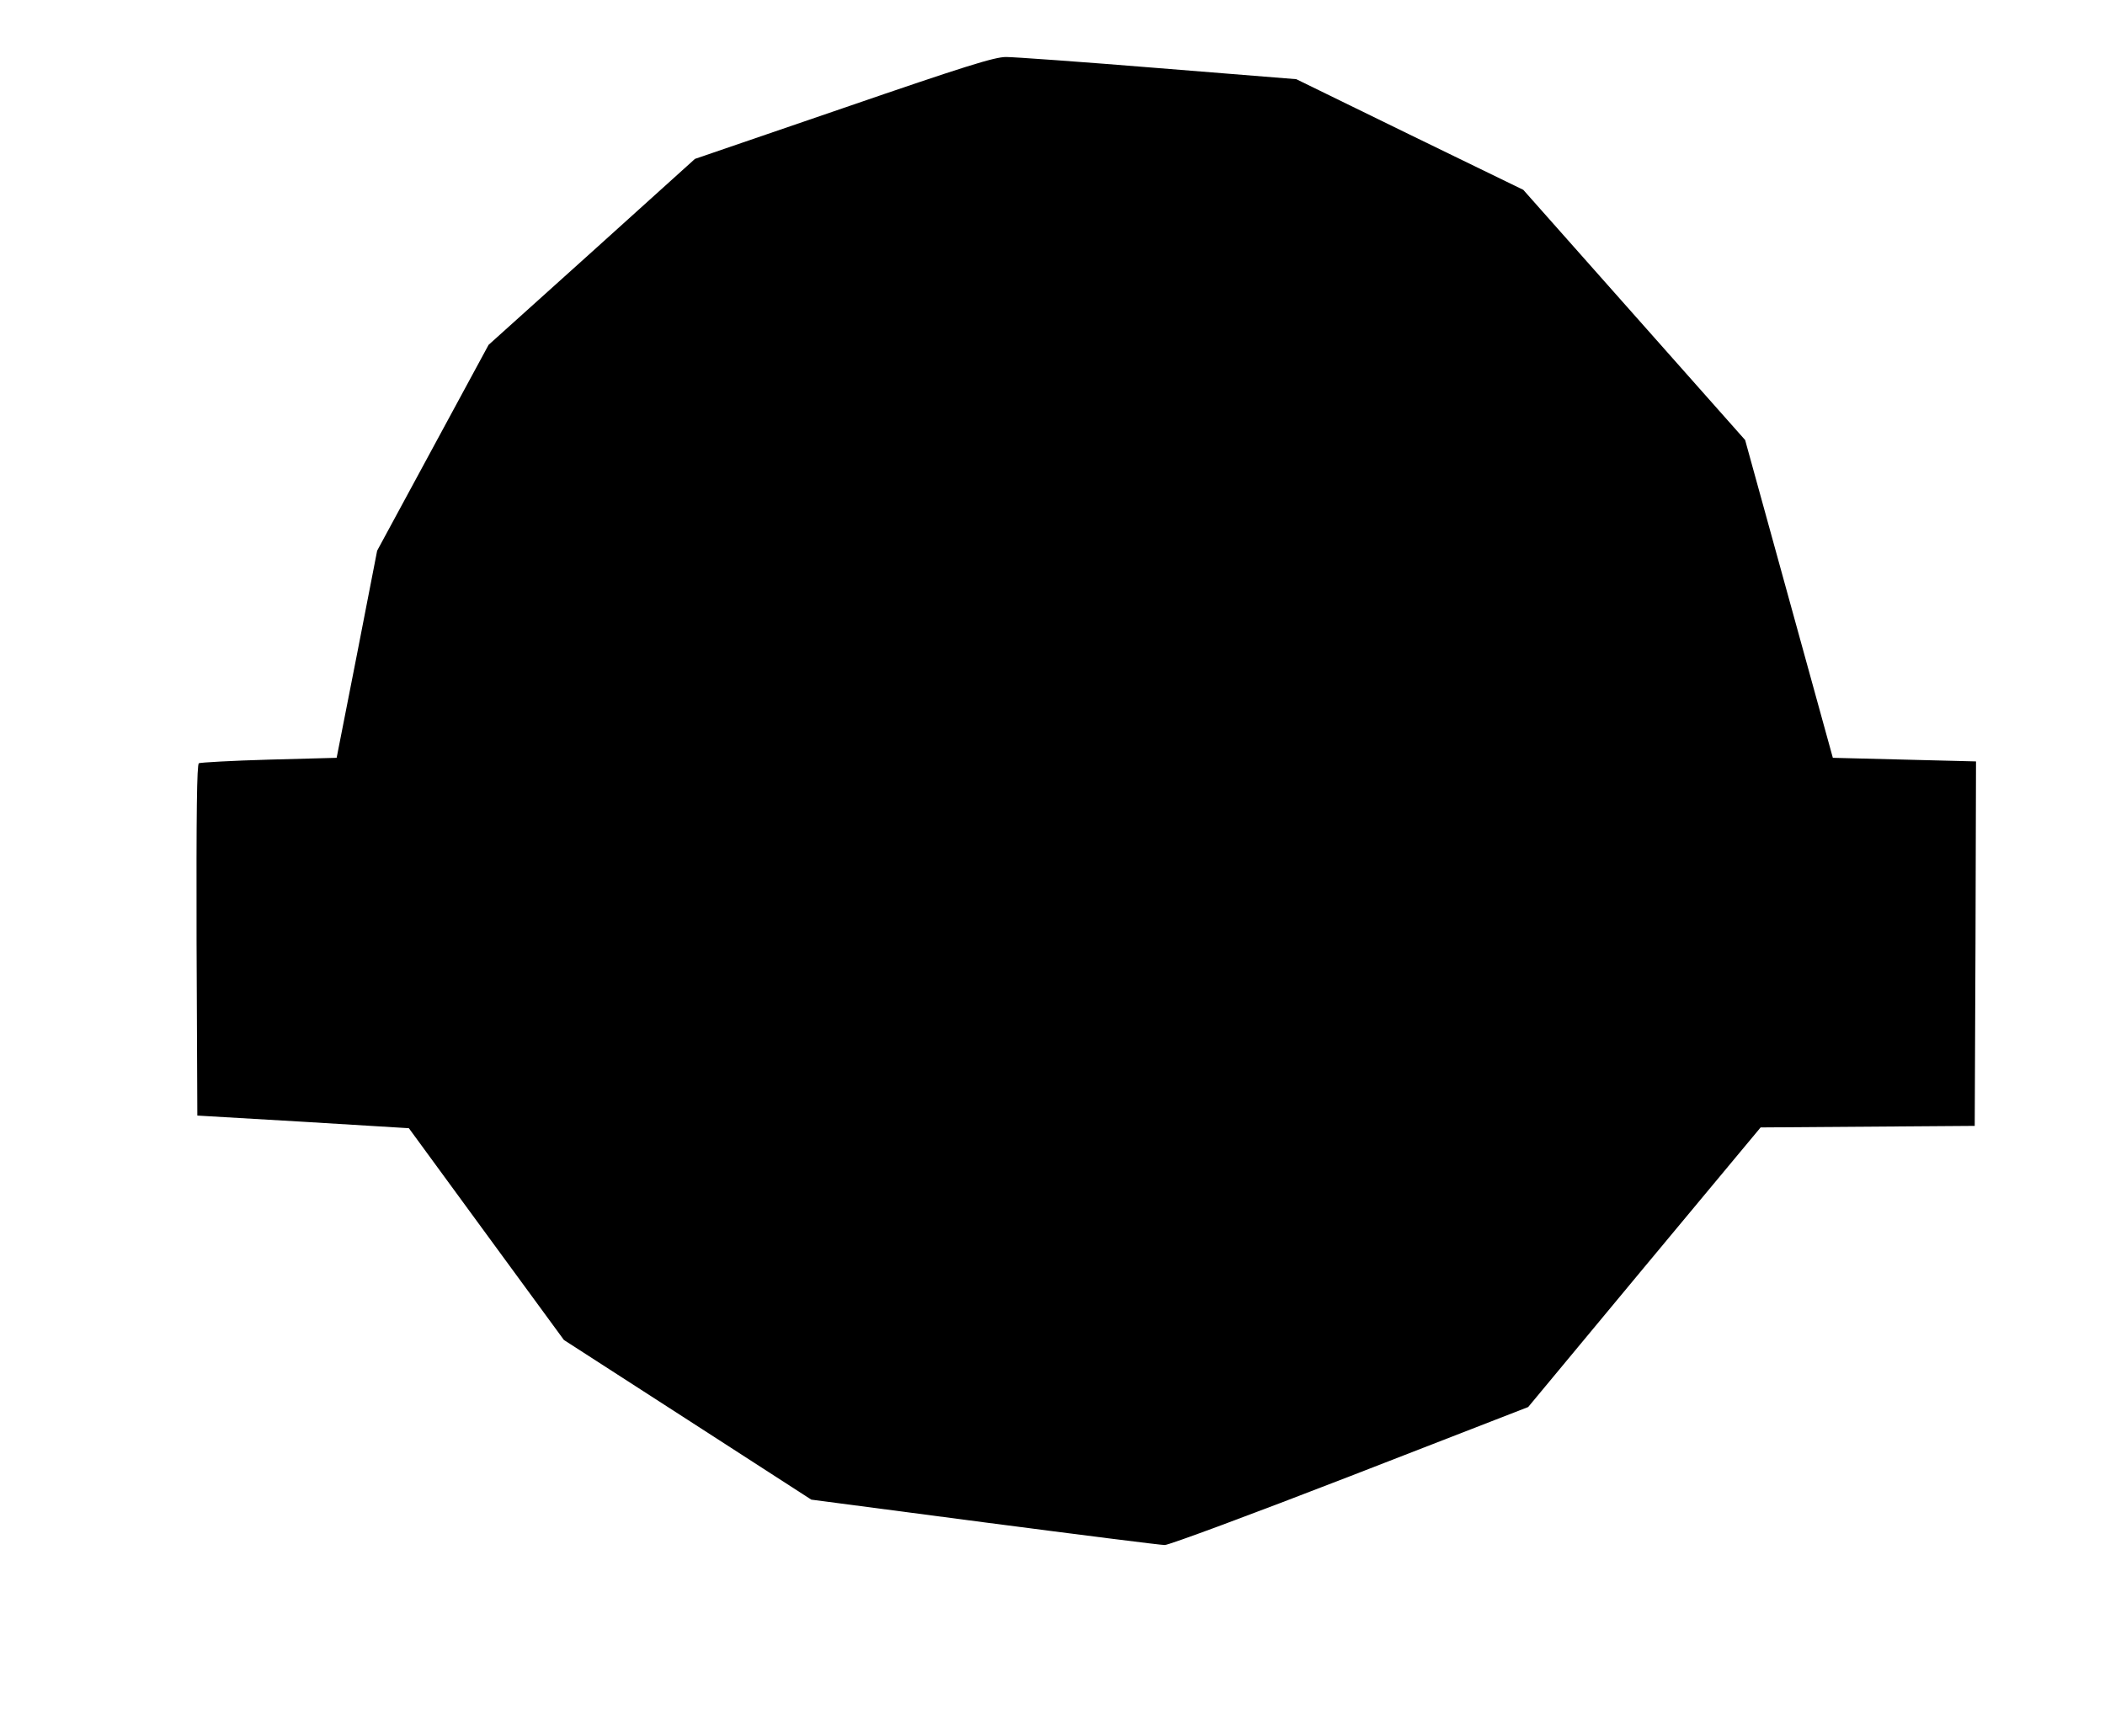 <?xml version="1.0" encoding="UTF-8" standalone="yes"?>
<svg version="1.0" xmlns="http://www.w3.org/2000/svg" width="100%" height="100%" viewBox="0 0 816 673" preserveAspectRatio="xMidYMid meet">
  <g transform="translate(0,673) scale(0.1,-0.1)" fill="#000000" stroke="none">
    <path d="M3269 6311 l-575 -197 -400 -361 -400 -360 -216 -399 -216 -399 -78
-401 -79 -402 -261 -7 c-144 -4 -267 -11 -273 -14 -8 -5 -10 -193 -9 -687 l3
-679 410 -24 410 -25 300 -410 301 -411 479 -309 480 -310 670 -88 c368 -48
684 -88 700 -88 17 0 340 120 719 267 l690 268 450 542 451 542 415 3 415 3 3
706 2 707 -277 7 -278 7 -170 616 -170 616 -430 485 -430 485 -440 214 -440
215 -535 43 c-294 24 -560 43 -590 43 -45 0 -160 -36 -631 -198z"/>
  </g>
</svg>